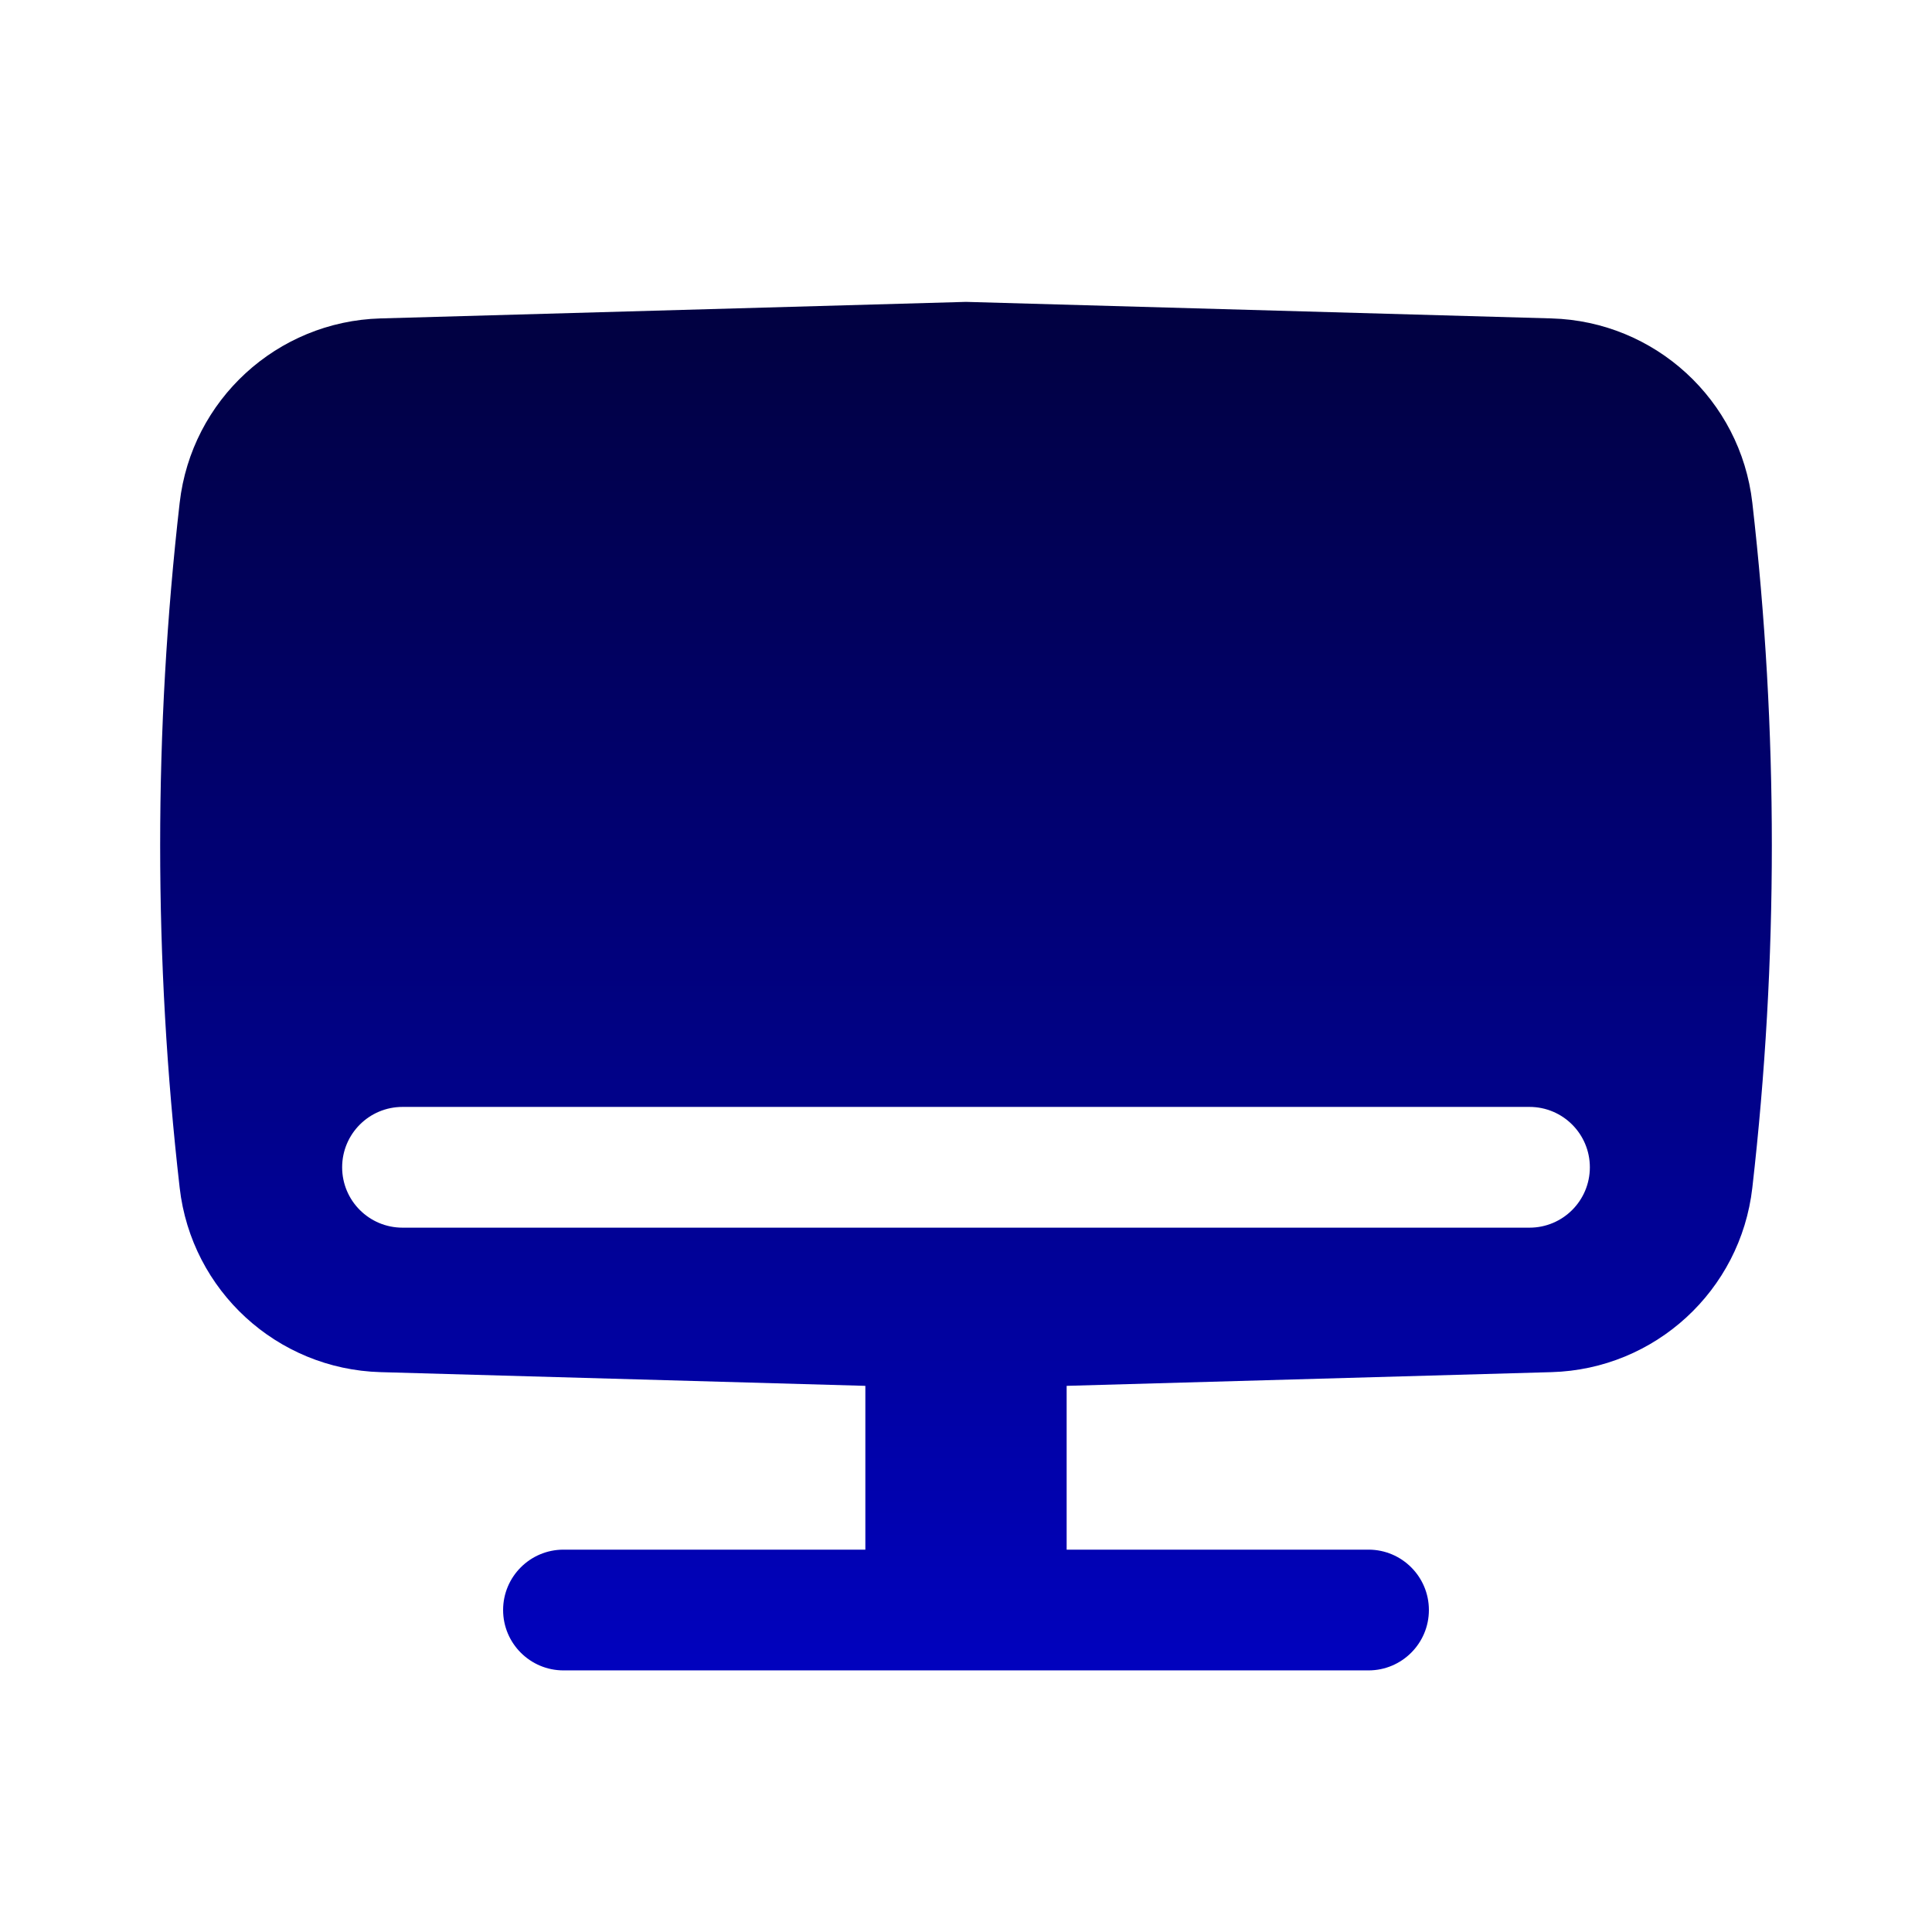 <?xml version="1.0" encoding="UTF-8"?> <svg xmlns="http://www.w3.org/2000/svg" width="32" height="32" viewBox="0 0 32 32" fill="none"><path fill-rule="evenodd" clip-rule="evenodd" d="M16 5L25.698 5.274C27.412 5.323 28.829 6.624 29.024 8.327C29.455 12.097 29.455 15.904 29.024 19.674C28.829 21.377 27.412 22.678 25.698 22.727L17.667 22.954V25.667H22.667C23.219 25.667 23.667 26.115 23.667 26.667C23.667 27.219 23.219 27.667 22.667 27.667H9.333C8.781 27.667 8.333 27.219 8.333 26.667C8.333 26.115 8.781 25.667 9.333 25.667H14.333V22.954L6.302 22.727C4.588 22.678 3.171 21.377 2.976 19.674C2.545 15.904 2.545 12.097 2.976 8.327C3.171 6.624 4.588 5.323 6.302 5.274L16 5ZM6.667 18.334C6.114 18.334 5.667 18.782 5.667 19.334C5.667 19.886 6.114 20.334 6.667 20.334H25.333C25.886 20.334 26.333 19.886 26.333 19.334C26.333 18.782 25.886 18.334 25.333 18.334H6.667Z" fill="url(#paint0_linear_59_2218)"></path><defs><linearGradient id="paint0_linear_59_2218" x1="16" y1="5" x2="16" y2="27.667" gradientUnits="userSpaceOnUse"><stop stop-color="#010140"></stop><stop offset="1" stop-color="#0102BE"></stop></linearGradient></defs></svg> 